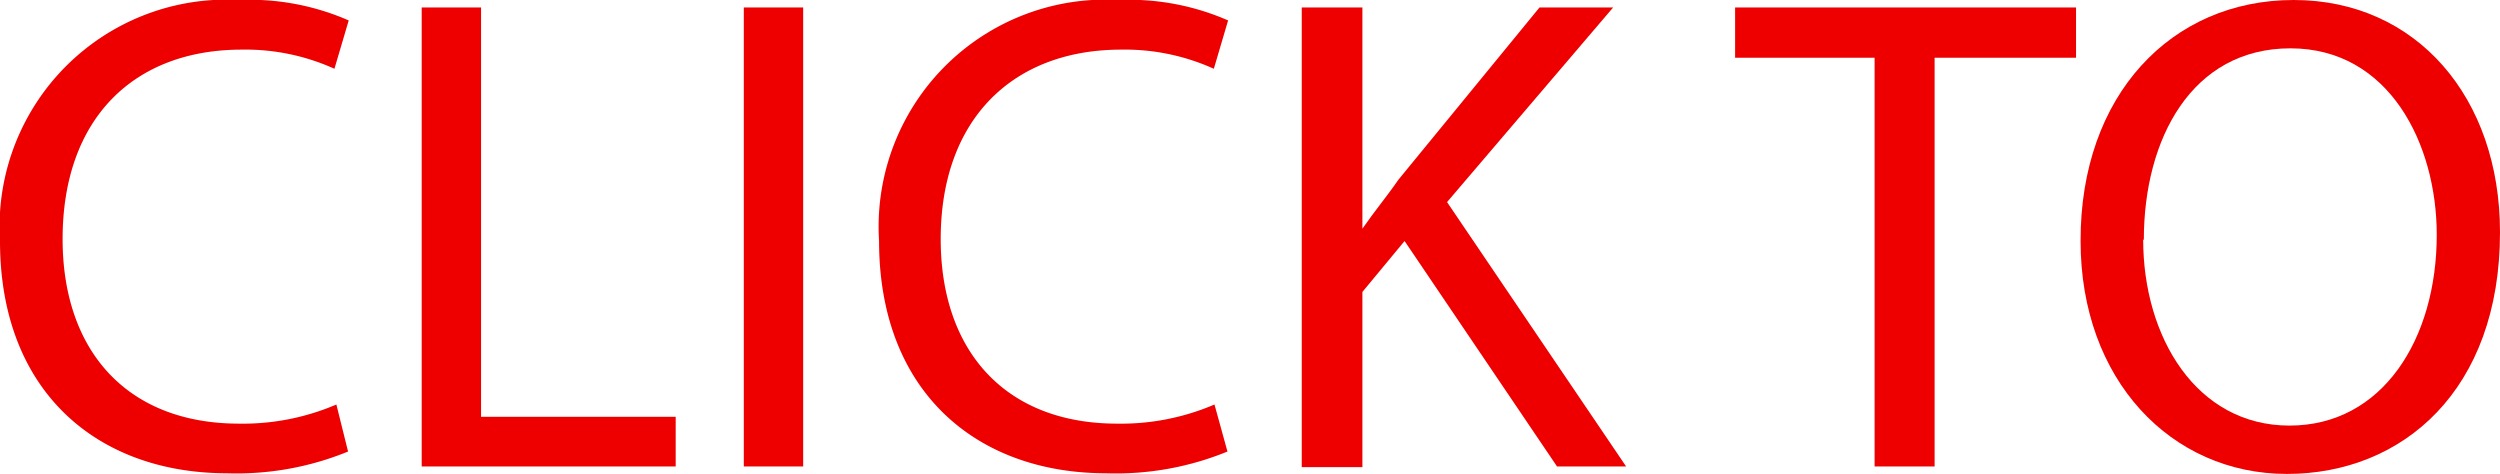 <svg xmlns="http://www.w3.org/2000/svg" width="77.07" height="14.61" viewBox="0 0 77.07 14.61"><defs><style>.cls-1{fill:#e00;}</style></defs><title>redClickToText</title><g id="Layer_2" data-name="Layer 2"><g id="O"><path class="cls-1" d="M10.73,13.92A9.07,9.07,0,0,1,7,14.59c-4,0-7-2.52-7-7.16A7,7,0,0,1,7.39,0a7.59,7.59,0,0,1,3.36.63l-.44,1.49a6.65,6.65,0,0,0-2.86-.59c-3.32,0-5.52,2.12-5.52,5.84,0,3.46,2,5.69,5.44,5.69a7.31,7.31,0,0,0,3-.59Z"/><path class="cls-1" d="M13,.23h1.83V12.85h6v1.53H13Z"/><path class="cls-1" d="M24.76.23V14.38H22.93V.23Z"/><path class="cls-1" d="M37.84,13.92a9.07,9.07,0,0,1-3.74.67c-4,0-7-2.52-7-7.16A7,7,0,0,1,34.5,0a7.59,7.59,0,0,1,3.36.63l-.44,1.49a6.65,6.65,0,0,0-2.86-.59C31.25,1.53,29,3.65,29,7.37c0,3.46,2,5.69,5.44,5.69a7.31,7.31,0,0,0,3-.59Z"/><path class="cls-1" d="M40.13.23H42V7.05H42c.38-.55.76-1,1.11-1.51L47.46.23h2.27l-5.12,6,5.52,8.15H48L43.3,7.43,42,9v5.4H40.13Z"/><path class="cls-1" d="M57.79,1.78h-4.3V.23H64V1.78H59.64v12.6H57.79Z"/><path class="cls-1" d="M77.07,7.16c0,4.87-3,7.45-6.57,7.45s-6.36-2.9-6.36-7.18C64.13,2.94,66.93,0,70.71,0S77.07,3,77.07,7.16Zm-11,.23c0,3,1.64,5.73,4.51,5.73s4.54-2.67,4.54-5.88c0-2.81-1.47-5.75-4.51-5.75S66.09,4.28,66.09,7.39Z"/></g></g></svg>